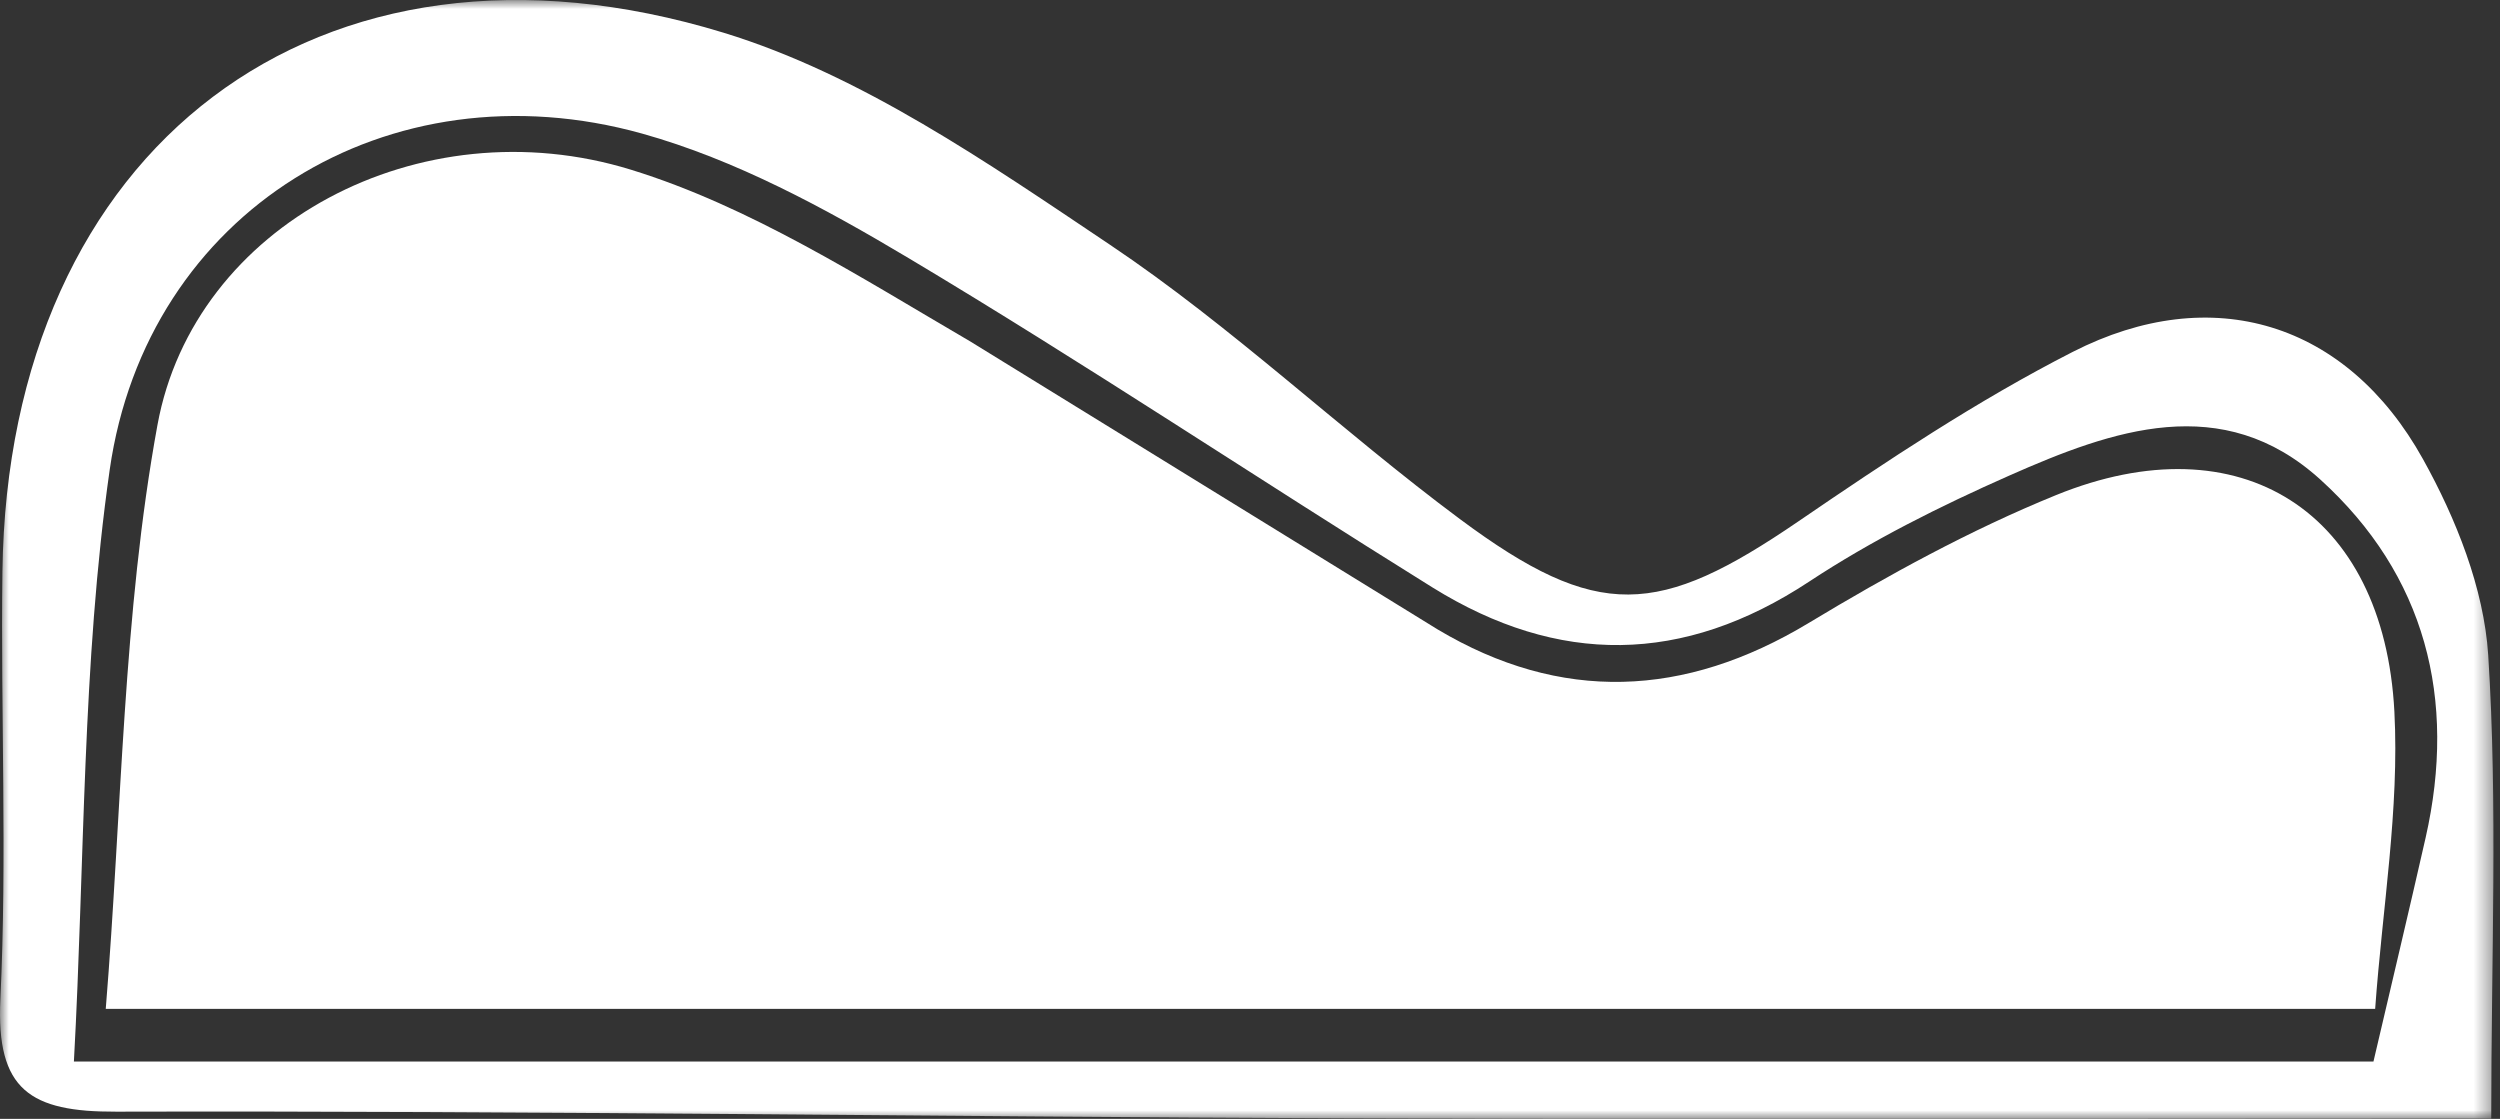 <?xml version="1.0" encoding="UTF-8"?>
<svg width="143px" height="64px" viewBox="0 0 143 64" version="1.1" xmlns="http://www.w3.org/2000/svg" xmlns:xlink="http://www.w3.org/1999/xlink">
    <rect x="0" y="0" width="143" height="64" fill="#333333" stroke="none"/>
    <!-- Generator: Sketch 63.1 (92452) - https://sketch.com -->
    <title>Group 6</title>
    <desc>Created with Sketch.</desc>
    <defs>
        <polygon id="path-1" points="0 0.99 142.625 0.99 142.625 65 0 65"></polygon>
    </defs>
    <g id="Page-1" stroke="none" stroke-width="1" fill="none" fill-rule="evenodd">
        <g id="Landing-page" transform="translate(-649, -1376)">
            <g id="Group-6" transform="translate(649, 1375)">
                <g id="Group-3" transform="translate(0, 0.01)">
                    <mask id="mask-2" fill="white">
                        <use xlink:href="#path-1"></use>
                    </mask>
                    <g id="Clip-2"></g>
                    <path d="M135.762,61.708 C136.816,57.193 137.804,53.059 138.744,48.913 C140.547,40.967 138.735,33.874 132.723,28.42 C127.12,23.338 120.827,25.585 114.927,28.195 C110.985,29.939 107.072,31.891 103.482,34.259 C96.269,39.018 89.132,39.062 81.942,34.594 C71.921,28.365 62.104,21.805 51.978,15.758 C47.174,12.89 42.07,10.123 36.732,8.632 C22.229,4.583 8.385,13.093 6.274,27.868 C4.691,38.952 4.853,50.285 4.227,61.708 L135.762,61.708 Z M142.499,64.976 C120.398,64.976 98.756,65.041 77.115,64.958 C53.626,64.869 30.137,64.518 6.65,64.58 C1.732,64.593 -0.227,63.349 0.021,58.145 C0.41,50.009 0.034,41.839 0.139,33.686 C0.448,9.457 18.188,-4.231 41.382,2.859 C49.26,5.267 56.5,10.305 63.471,14.977 C70.5,19.687 76.699,25.617 83.508,30.681 C91.397,36.546 94.864,36.282 102.868,30.812 C107.943,27.344 113.1,23.904 118.56,21.118 C126.534,17.05 134.239,19.419 138.589,27.242 C140.484,30.65 142.081,34.644 142.326,38.466 C142.877,47.062 142.499,55.72 142.499,64.976 L142.499,64.976 Z" id="Fill-1" fill="#FFFFFF" mask="url(#mask-2)"></path>
                </g>
                <path d="M82.226,36.999 C89.271,41.203 96.349,40.92 103.453,36.637 C107.996,33.897 112.705,31.314 117.608,29.319 C128.125,25.04 136.361,30.237 136.959,41.707 C137.25,47.279 136.275,52.918 135.859,58.709 L6.049,58.709 C6.978,47.316 7.026,36.132 9.008,25.302 C11.105,13.848 24.022,6.987 36.086,10.706 C42.924,12.814 49.235,16.873 55.502,20.532" id="Fill-4" fill="#FFFFFF"></path>
            </g>
        </g>
    </g>
</svg>